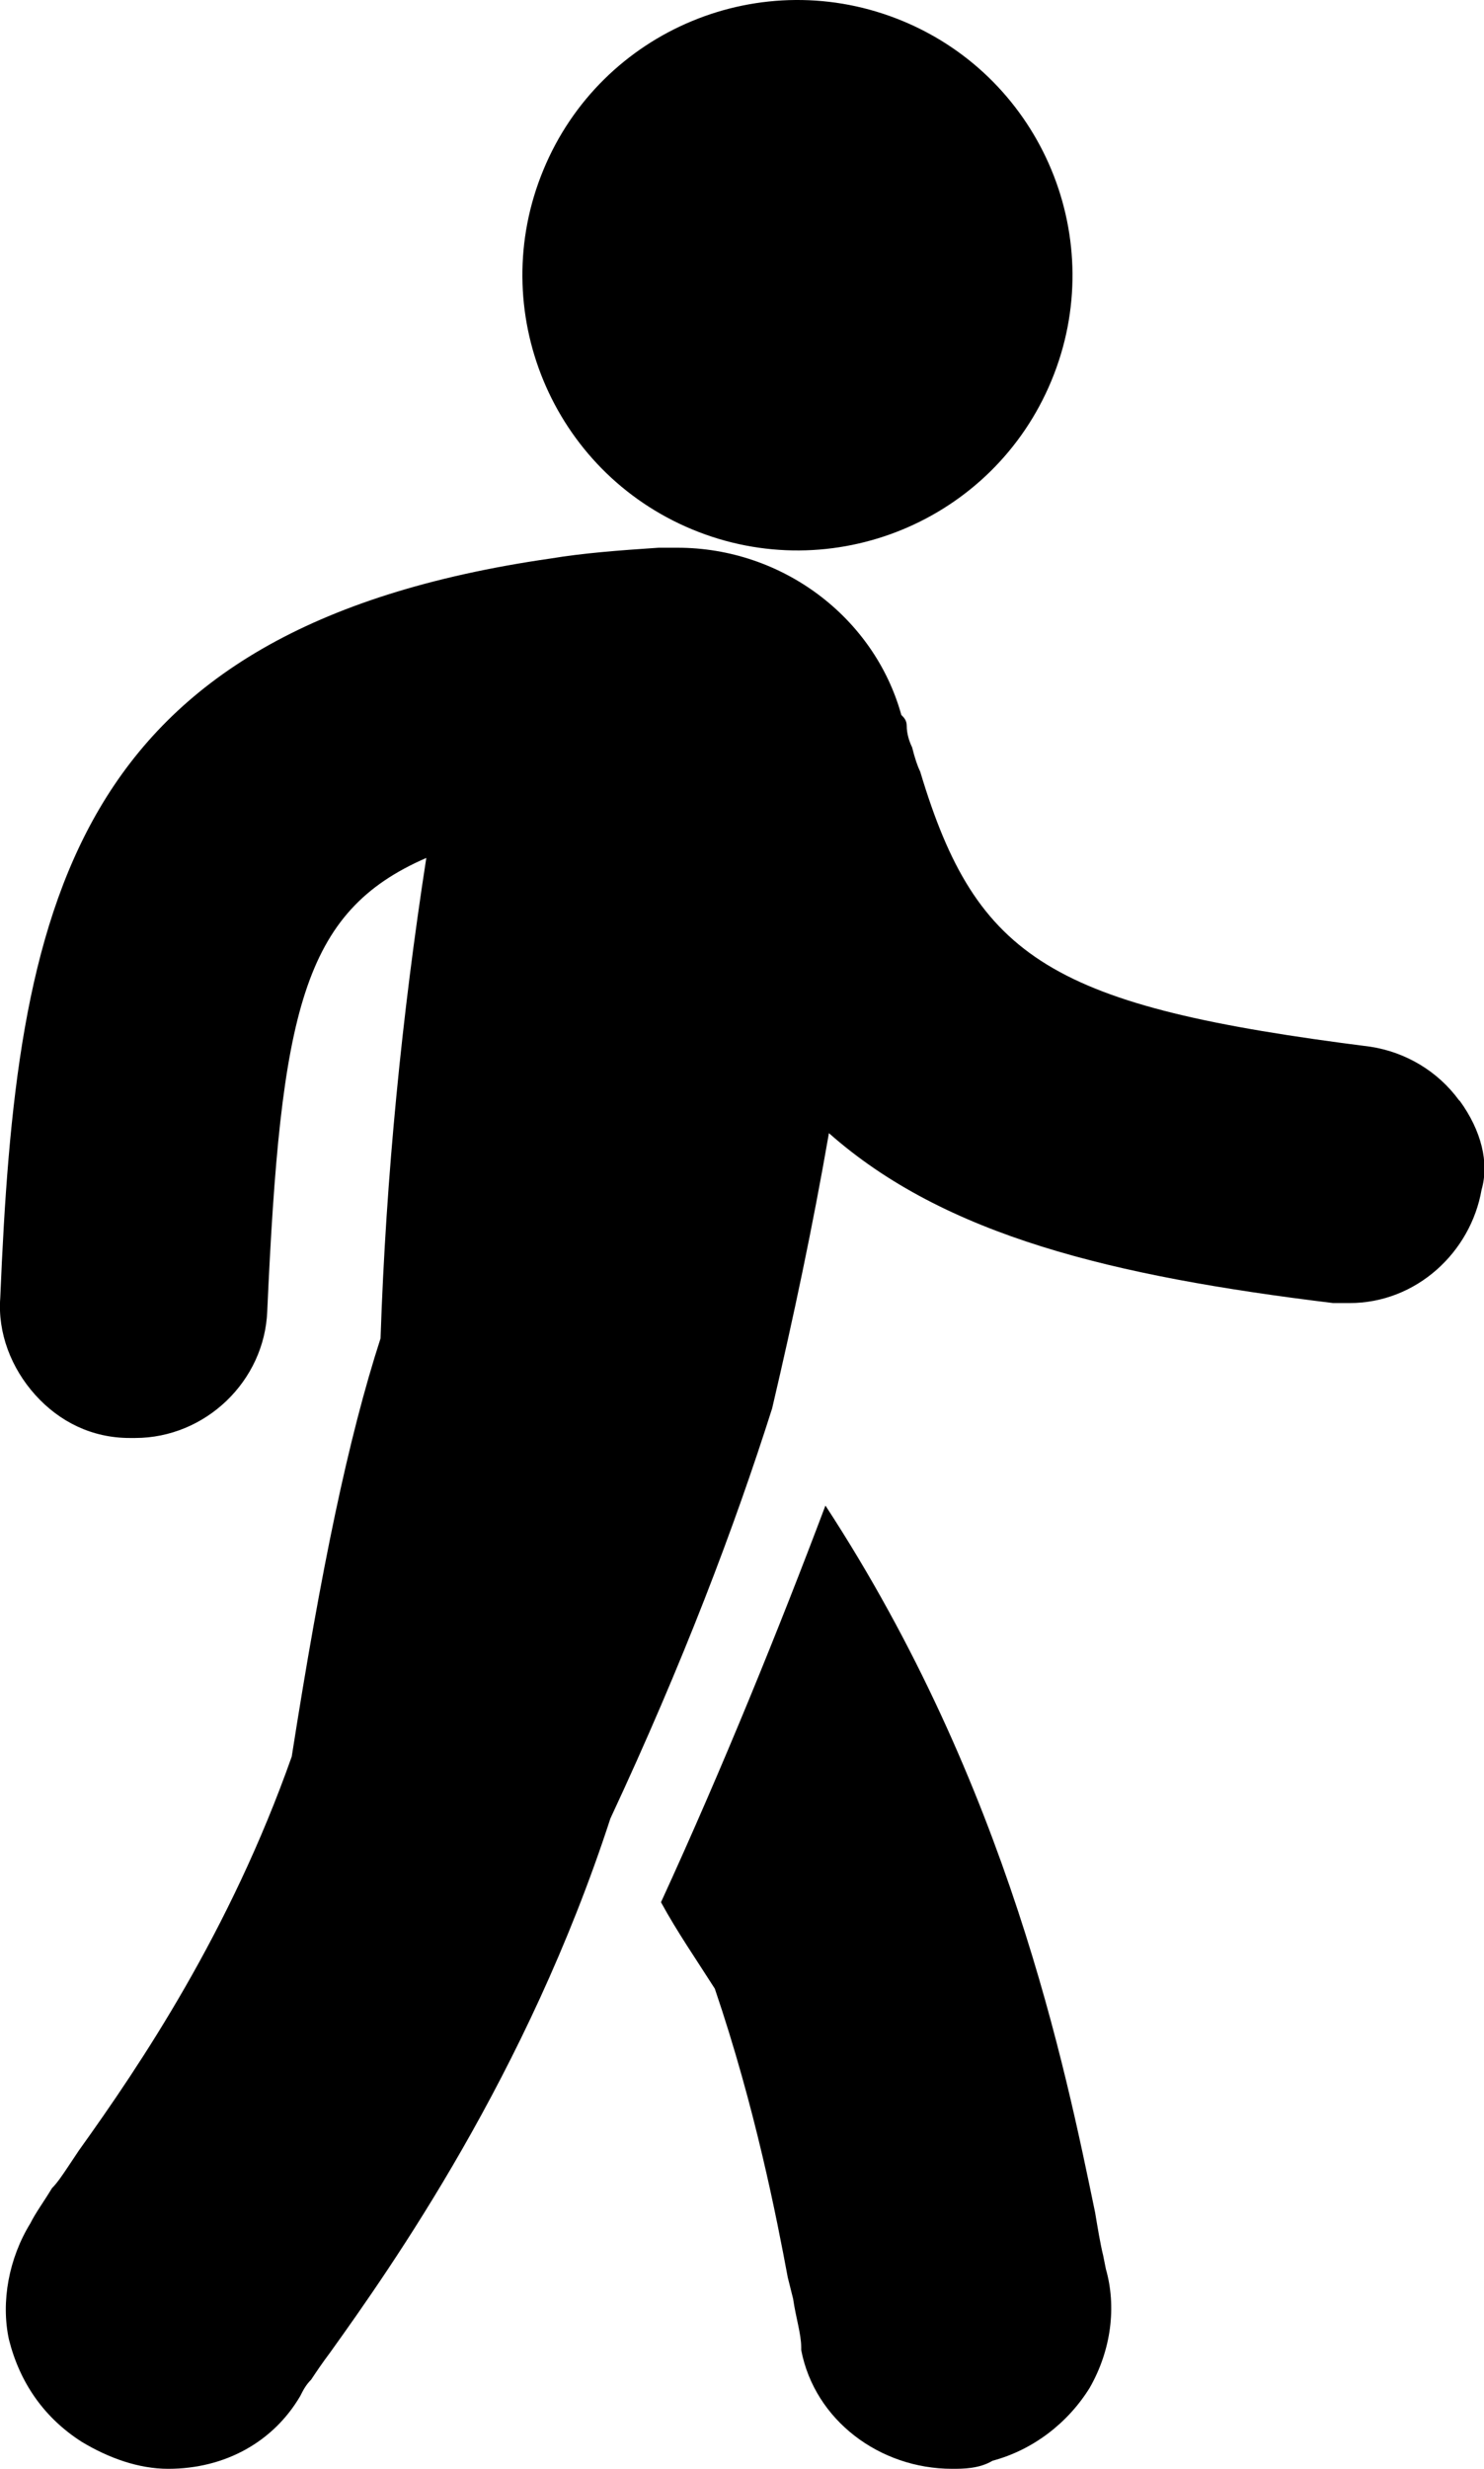 <?xml version="1.0" encoding="UTF-8"?><svg id="uuid-9c15aeed-7477-4065-b866-25da9eb17a1c" xmlns="http://www.w3.org/2000/svg" viewBox="0 0 55.14 91.68"><g id="uuid-c14246d8-6661-49e4-a71f-c751e25b98d6"><path d="M33.54.78c5.21,2.16,7.69,8.14,5.53,13.35-2.16,5.22-8.14,7.69-13.35,5.53s-7.69-8.14-5.53-13.35C22.34,1.1,28.32-1.38,33.54.78"/><path d="M54.22,40.87c-.8-1.1-2-1.8-3.3-2-11.82-1.5-14.63-3.21-16.73-10.22-.1-.2-.2-.5-.3-.9-.1-.2-.2-.5-.2-.8,0-.2-.1-.3-.2-.4-1-3.61-4.41-6.21-8.32-6.21h-.7c-1.5.1-2.8.2-4.01.4C2.42,23.34.61,33.76.01,48.19c-.1,1.3.4,2.61,1.3,3.61.9,1,2.11,1.6,3.51,1.6h.2c2.61,0,4.81-2.11,4.91-4.71.5-11.12,1.3-14.83,5.91-16.83-.9,5.81-1.5,11.82-1.7,17.84-1.2,3.71-2.2,8.52-3.3,15.53-2.3,6.51-5.61,11.42-7.91,14.63l-.4.6c-.2.3-.4.6-.6.8-.3.5-.6.9-.8,1.3-.8,1.3-1.1,2.91-.8,4.31.4,1.6,1.3,2.91,2.71,3.81,1,.6,2.11,1,3.21,1,2.11,0,3.91-1,4.91-2.71.1-.2.2-.4.4-.6.2-.3.4-.6.7-1,2.3-3.21,7.32-10.32,10.42-19.84,2.71-5.81,4.61-10.82,6.01-15.23.8-3.41,1.5-6.71,2.11-10.22,4.31,3.81,10.52,5.31,18.74,6.31h.6c2.5,0,4.51-1.9,4.91-4.21.29-1-.01-2.2-.81-3.3h0Z"/><path d="M35.38,91.68c.4,0,1,0,1.5-.3,1.5-.4,2.8-1.4,3.61-2.71.8-1.4,1-3.01.6-4.41l-.1-.5c-.1-.4-.2-1-.3-1.6-1.1-5.31-3.21-15.83-10.02-26.25-1.7,4.51-3.81,9.72-6.11,14.73.6,1.1,1.3,2.11,2,3.21,1.5,4.41,2.3,8.52,2.71,10.72l.2.8c.1.7.3,1.3.3,1.8v.1c.5,2.6,2.91,4.41,5.61,4.41h0Z"/></g></svg>